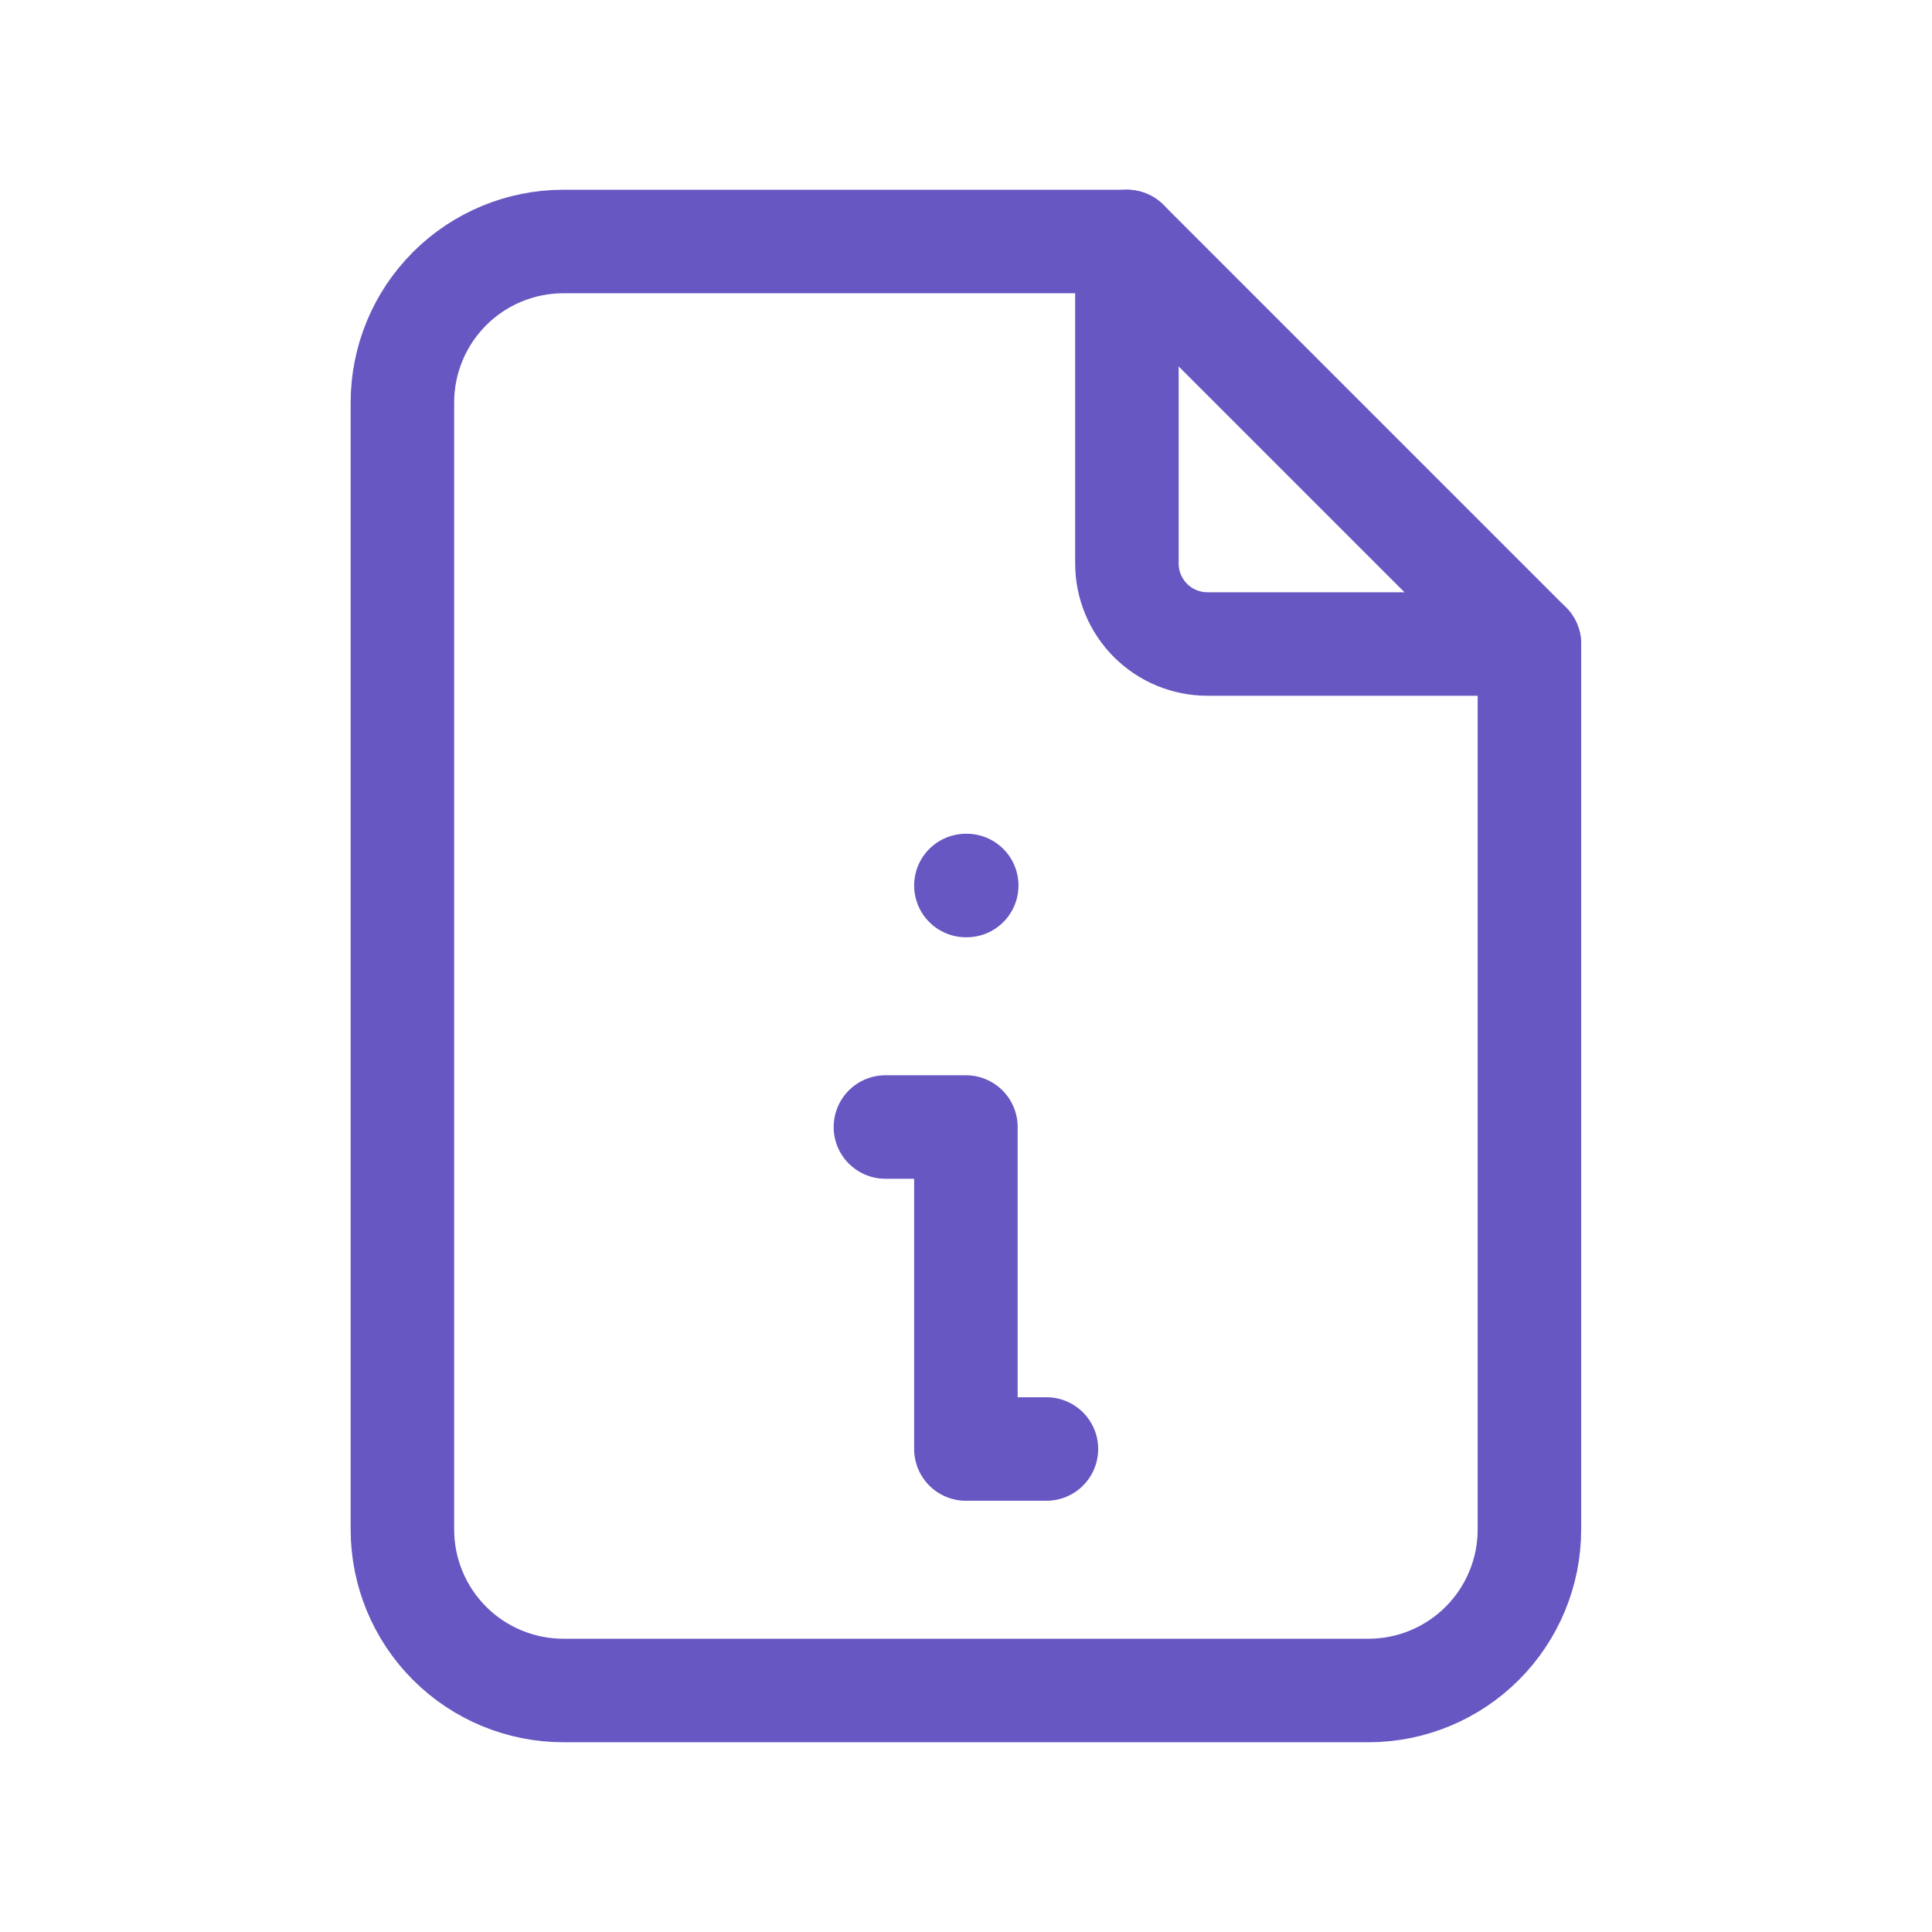<svg width="56" height="56" viewBox="0 0 56 56" fill="none" xmlns="http://www.w3.org/2000/svg">
<path d="M32.664 7V16.333C32.664 16.952 32.91 17.546 33.347 17.983C33.785 18.421 34.379 18.667 34.997 18.667H44.331" stroke="#6657C2" stroke-width="3" stroke-linecap="round" stroke-linejoin="round"/>
<path d="M39.664 49H16.331C15.093 49 13.906 48.508 13.031 47.633C12.156 46.758 11.664 45.571 11.664 44.333V11.667C11.664 10.429 12.156 9.242 13.031 8.367C13.906 7.492 15.093 7 16.331 7H32.664L44.331 18.667V44.333C44.331 45.571 43.839 46.758 42.964 47.633C42.089 48.508 40.902 49 39.664 49Z" stroke="#6657C2" stroke-width="3" stroke-linecap="round" stroke-linejoin="round"/>
<path d="M25.664 32.667H27.997V42H30.331M27.997 25.667H28.021" stroke="#6657C2" stroke-width="3" stroke-linecap="round" stroke-linejoin="round"/>
</svg>
